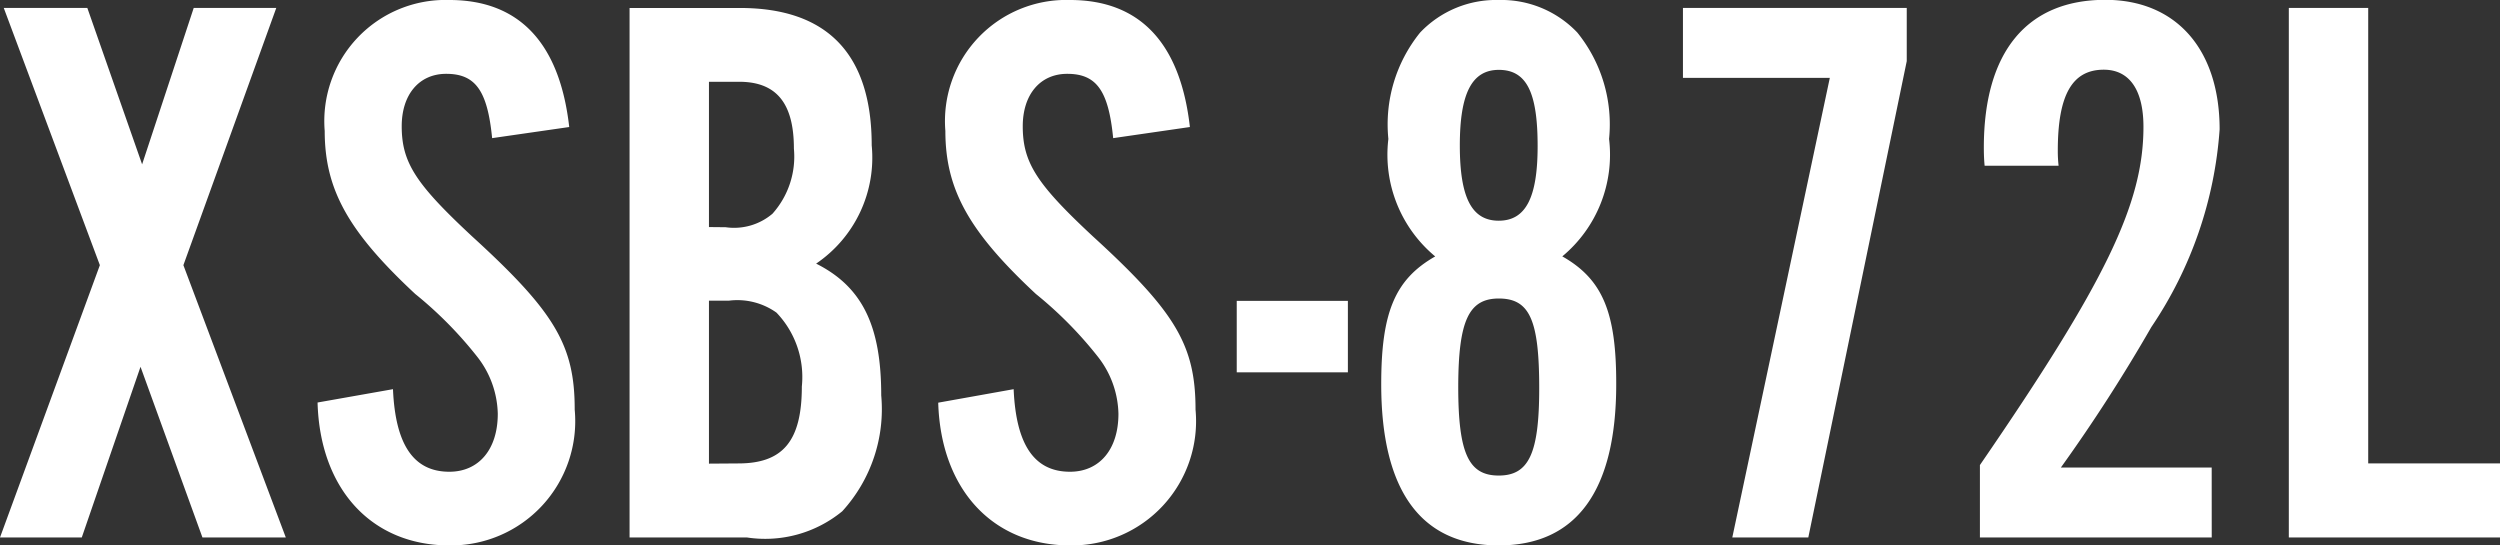 <svg xmlns="http://www.w3.org/2000/svg" width="59.831" height="13.053" viewBox="0 0 59.831 13.053"><rect x="0" y="0" width="59.831" height="13.053" fill="#333333" stroke="none"/><path d="M4.712-6.517l2.223-6.156H4.959L3.724-8.93,2.413-12.673h-2l2.3,6.156L.323,0H2.28L3.686-4.085,5.168,0H7.163Zm9.234-3.306c-.228-2.014-1.2-3.04-2.869-3.04A2.9,2.9,0,0,0,8.094-9.728c0,1.406.57,2.413,2.166,3.9a9.422,9.422,0,0,1,1.482,1.5,2.283,2.283,0,0,1,.494,1.368c0,.855-.456,1.387-1.159,1.387-.855,0-1.292-.646-1.349-1.976L7.923-3.23C7.98-1.159,9.215.19,11.077.19a2.973,2.973,0,0,0,3-3.249C14.079-4.6,13.6-5.4,11.628-7.2,10.279-8.455,9.937-8.968,9.937-9.842c0-.76.418-1.254,1.064-1.254.7,0,.988.4,1.1,1.539ZM15.39,0H18.2a2.906,2.906,0,0,0,2.28-.627A3.624,3.624,0,0,0,21.413-3.4c0-1.672-.456-2.6-1.558-3.154a3.063,3.063,0,0,0,1.33-2.831c0-2.185-1.064-3.287-3.154-3.287H15.39Zm1.9-7.429v-3.477h.722c.893,0,1.311.513,1.311,1.6a2.051,2.051,0,0,1-.513,1.558,1.419,1.419,0,0,1-1.121.323Zm0,5.662v-3.9h.475a1.616,1.616,0,0,1,1.14.285,2.228,2.228,0,0,1,.608,1.767c0,1.311-.456,1.843-1.52,1.843ZM28.8-9.823c-.228-2.014-1.2-3.04-2.869-3.04a2.9,2.9,0,0,0-2.983,3.135c0,1.406.57,2.413,2.166,3.9a9.422,9.422,0,0,1,1.482,1.5,2.283,2.283,0,0,1,.494,1.368c0,.855-.456,1.387-1.159,1.387-.855,0-1.292-.646-1.349-1.976l-1.805.323C22.838-1.159,24.073.19,25.935.19a2.973,2.973,0,0,0,3-3.249c0-1.539-.475-2.337-2.451-4.142C25.137-8.455,24.8-8.968,24.8-9.842c0-.76.418-1.254,1.064-1.254.7,0,.988.4,1.1,1.539Zm3.781,4.161h-2.66v1.71h2.66Zm5.13-1.064a3.163,3.163,0,0,0,1.121-2.812,3.493,3.493,0,0,0-.76-2.546,2.507,2.507,0,0,0-1.881-.779,2.507,2.507,0,0,0-1.881.779,3.493,3.493,0,0,0-.76,2.546,3.163,3.163,0,0,0,1.121,2.812c-.969.551-1.292,1.349-1.292,3.059,0,2.546.95,3.857,2.812,3.857s2.812-1.311,2.812-3.857C39.007-5.377,38.684-6.175,37.715-6.726Zm-1.52-4.465c.665,0,.931.532.931,1.824,0,1.235-.285,1.786-.931,1.786s-.931-.551-.931-1.8S35.549-11.191,36.195-11.191Zm0,5.472c.741,0,.969.513.969,2.147,0,1.558-.247,2.09-.969,2.09s-.969-.532-.969-2.128C35.226-5.187,35.473-5.719,36.195-5.719ZM40.6-12.673V-11h3.515L41.781,0H43.6l2.356-11.4v-1.273Zm12.654,11h-3.61a39.438,39.438,0,0,0,2.166-3.363,9.637,9.637,0,0,0,1.634-4.731c0-1.919-1.045-3.1-2.736-3.1-1.881,0-2.907,1.254-2.907,3.534,0,.057,0,.247.019.437H49.59a3.168,3.168,0,0,1-.019-.361c0-1.33.342-1.938,1.1-1.938.608,0,.95.475.95,1.368,0,1.843-.912,3.724-3.914,8.094V0h5.548Zm6.9-.1H57V-12.673H55.1V0h5.054Z" transform="translate(-0.323 12.863)" fill="#fff"/></svg>